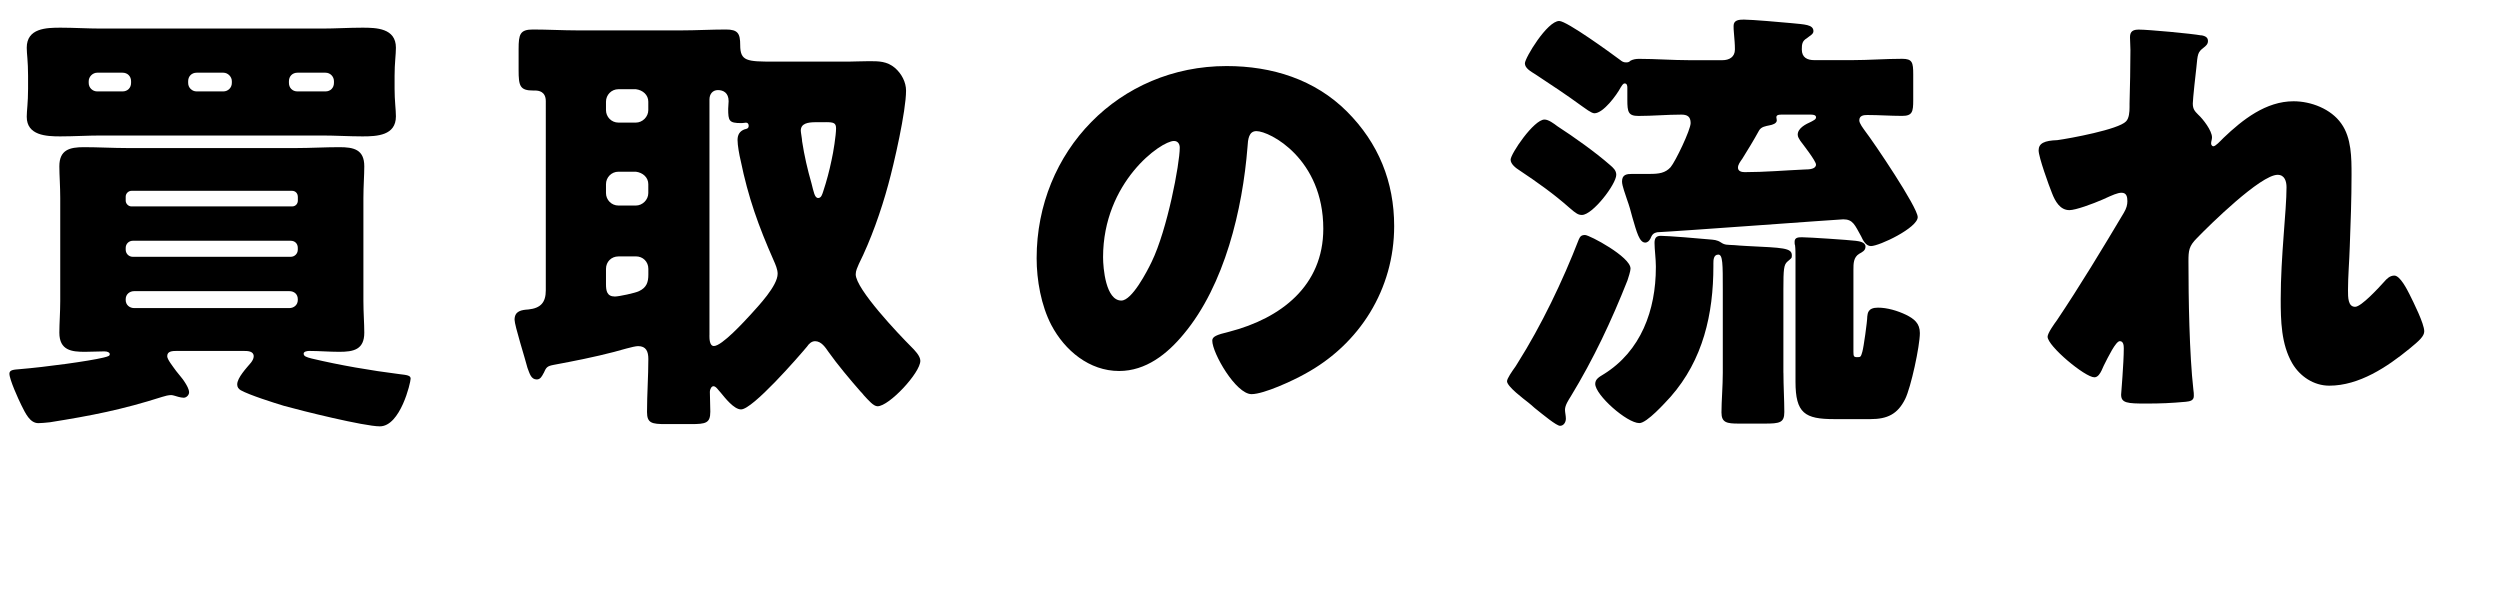 <?xml version="1.0" encoding="UTF-8"?>
<svg id="_レイヤー_2" data-name="レイヤー 2" xmlns="http://www.w3.org/2000/svg" width="507.56" height="124.56" viewBox="0 0 507.56 124.56">
  <g id="_レイヤー_1-2" data-name="レイヤー 1">
    <g>
      <path d="m36.03,71.24c-1.18,0-2.08.09-2.08,1.09,0,.63,1.09,1.99,1.81,2.99.63.81,1.36,1.63,1.63,2.08.54.81,1,1.63,1,2.26,0,.54-.54,1.09-1.09,1.09-.36,0-.72-.09-1.09-.18s-1.09-.36-1.45-.36c-.54,0-1.27.18-1.81.36-8.24,2.62-14.3,3.8-22.81,5.16-.72.09-1.9.18-2.35.18-1.72,0-2.62-1.99-3.44-3.62-.63-1.27-2.44-5.25-2.44-6.43,0-.81,1-.81,2.08-.91,5.43-.45,14.03-1.63,17.02-2.35,1.09-.27,1.27-.36,1.27-.72,0-.27-.36-.54-1.09-.54-1.18,0-2.62.09-3.98.09-2.62,0-5.16-.27-5.16-3.89,0-1.9.18-4.07.18-6.43v-20.91c0-2.44-.18-4.62-.18-6.43,0-3.35,2.08-3.89,4.98-3.89s5.88.18,8.87.18h34.21c2.9,0,5.88-.18,8.78-.18s5.07.45,5.07,3.89c0,1.81-.18,4.07-.18,6.43v20.91c0,2.35.18,4.53.18,6.43,0,3.44-2.17,3.89-5.07,3.89-2.08,0-4.07-.18-6.15-.18-.27,0-1.09.09-1.09.54,0,.54.54.72,1.63,1,5.7,1.36,12.04,2.44,17.83,3.17,1.54.18,2.26.27,2.26.91,0,.81-2.08,9.69-6.25,9.69-3.17,0-15.93-3.17-19.46-4.16-2.08-.63-6.97-2.17-8.78-3.17-.45-.27-.72-.63-.72-1.18,0-1.36,1.9-3.35,2.81-4.44.27-.36.54-.81.54-1.27,0-1.09-1.27-1.09-2.08-1.09h-13.4ZM65.35,5.8c2.72,0,5.43-.18,8.24-.18s6.79.09,6.79,4.07c0,1.45-.27,3.08-.27,5.7v2.62c0,2.53.27,4.25.27,5.61,0,3.89-3.8,4.07-6.79,4.07-2.72,0-5.52-.18-8.24-.18H20.55c-2.81,0-5.52.18-8.33.18s-6.79-.18-6.79-3.98c0-1.27.27-2.81.27-5.7v-2.62c0-2.99-.27-4.44-.27-5.7,0-3.98,3.98-4.07,6.88-4.07,2.72,0,5.43.18,8.24.18h44.8ZM19.73,14.76c-.91,0-1.72.81-1.72,1.72v.36c0,1,.81,1.72,1.72,1.72h5.16c1,0,1.72-.72,1.72-1.72v-.36c0-1-.72-1.72-1.72-1.72h-5.16Zm40.73,25.16c0-.63-.45-1.18-1.18-1.18H26.7c-.63,0-1.18.54-1.18,1.18v.81c0,.63.54,1.18,1.18,1.18h32.59c.72,0,1.18-.54,1.18-1.18v-.81Zm0,10.41c0-.91-.63-1.45-1.45-1.45H26.97c-.81,0-1.45.63-1.45,1.45v.36c0,.81.63,1.45,1.45,1.45h32.04c.81,0,1.45-.63,1.45-1.45v-.36Zm0,10.41c0-1-.72-1.63-1.72-1.63h-31.5c-.91,0-1.72.63-1.72,1.63v.18c0,1,.81,1.63,1.72,1.63h31.5c.91,0,1.72-.63,1.72-1.63v-.18ZM39.92,14.76c-1,0-1.72.72-1.72,1.72v.36c0,1,.81,1.72,1.72,1.72h5.43c.91,0,1.72-.72,1.72-1.72v-.36c0-.91-.81-1.72-1.72-1.72h-5.43Zm20.46,0c-1,0-1.72.72-1.72,1.72v.36c0,1,.72,1.72,1.72,1.72h5.7c1,0,1.72-.72,1.72-1.72v-.36c0-.91-.72-1.72-1.72-1.72h-5.7Z"/>
      <path d="m110.35,75.77c-.27.54-.63,1.27-1.36,1.27-1.18,0-1.45-1.18-1.9-2.35-.45-1.81-2.62-8.6-2.62-9.78,0-1.81,1.45-1.99,2.81-2.08,2.53-.27,3.53-1.45,3.53-3.89V20.55c0-1.99-1.45-2.17-2.17-2.17h-.36c-2.72,0-2.99-.91-2.99-4.16v-4.25c0-2.99.27-3.98,2.9-3.98,2.99,0,6.06.18,9.05.18h21.09c2.99,0,6.06-.18,9.05-.18,2.44,0,2.9.81,2.9,3.17,0,3.26,1.36,3.35,6.79,3.35h15.21c1.09,0,2.53-.09,4.16-.09,1.99,0,3.62,0,5.25,1.36,1.36,1.18,2.26,2.9,2.26,4.62,0,4.16-2.44,14.84-3.62,19.1-1.45,5.34-3.53,11.22-5.97,16.11-.27.63-.63,1.36-.63,2.08,0,2.99,8.78,12.22,11.22,14.66.72.72,1.9,1.9,1.9,2.9,0,2.44-6.34,9.23-8.69,9.23-.81,0-1.81-1.18-2.81-2.26-.18-.27-.45-.54-.63-.72-1.99-2.26-4.8-5.61-6.52-8.06-.63-.91-1.45-2.17-2.72-2.17-.72,0-1.27.54-1.63,1.09-1.81,2.17-11.04,12.76-13.4,12.76-1.45,0-3.26-2.35-4.16-3.44-.45-.45-.91-1.27-1.45-1.27-.36,0-.72.54-.72,1.18,0,1.27.09,2.62.09,3.98,0,2.35-.91,2.53-3.98,2.53h-5.07c-2.81,0-3.8-.18-3.8-2.44,0-3.62.27-7.24.27-10.77,0-1.54-.45-2.62-2.08-2.62-.91,0-3.8.91-4.89,1.18-3.8,1-8.33,1.9-12.22,2.62-1.45.27-1.54.54-2.08,1.72Zm15.21-57.66c-1.45,0-2.53,1.18-2.53,2.53v1.72c0,1.36,1.09,2.53,2.53,2.53h3.53c1.36,0,2.53-1.18,2.53-2.53v-1.72c0-1.36-1.09-2.35-2.53-2.53h-3.53Zm0,16.75c-1.45,0-2.53,1.18-2.53,2.53v1.81c0,1.36,1.09,2.53,2.53,2.53h3.53c1.36,0,2.53-1.18,2.53-2.53v-1.81c0-1.36-1.09-2.35-2.53-2.53h-3.53Zm0,17.2c-1.45,0-2.53,1.09-2.53,2.53v3.08c0,1.36.18,2.53,1.81,2.53.81,0,4.16-.72,4.89-1.09,1.54-.72,1.9-1.81,1.9-3.35v-1.18c0-1.45-1.09-2.53-2.53-2.53h-3.53Zm18.47,16.02c0,.63,0,2.17.91,2.17,1.63,0,6.16-4.98,7.42-6.34,1.63-1.81,5.52-5.88,5.52-8.33,0-.91-.45-1.9-.81-2.72-3.08-6.97-5.16-12.76-6.7-20.28-.27-1.09-.63-3.08-.63-4.16s.45-1.81,1.45-2.17c.45-.09.81-.18.81-.72,0-.36-.18-.63-.54-.63-.27,0-.45.09-1,.09-2.44,0-2.62-.45-2.62-2.9,0-.54.09-1,.09-1.54,0-1.72-1.09-2.26-2.17-2.26s-1.72.81-1.72,1.9v47.88Zm23.62-43.27h-1.99c-1.72,0-3.08.27-3.08,1.72,0,.36.27,1.72.27,2.17.45,2.9,1.09,5.7,1.9,8.51.45,1.72.63,2.99,1.36,2.99.63,0,.81-.72,1-1.27.72-2.17,1.27-4.25,1.72-6.43.36-1.54.91-5.07.91-6.43,0-1.09-.45-1.27-2.08-1.27Z"/>
      <path d="m273.46,22.64c6.43,6.43,9.59,14.3,9.59,23.26,0,12.76-6.97,23.99-18.19,30.05-2.26,1.27-8.24,4.07-10.77,4.07-3.17,0-7.97-8.33-7.97-10.86,0-.81.81-1.18,3.44-1.81,10.5-2.72,19.1-9.32,19.1-20.91,0-14.21-10.86-19.82-13.58-19.82-1.54,0-1.72,1.63-1.81,3.26-1,12.58-4.62,27.97-12.94,37.93-3.35,4.07-7.69,7.51-13.12,7.51-6.06,0-11.04-4.16-13.76-9.32-2.08-3.98-2.99-9.14-2.99-13.58,0-21.72,16.75-39.01,38.56-39.01,9.23,0,17.92,2.72,24.44,9.23Zm-49.51,29.6c0,2.17.54,8.78,3.71,8.78,2.17,0,5.25-5.97,6.16-7.87,3.17-6.52,5.7-19.91,5.7-23.17,0-.72-.36-1.36-1.18-1.36-2.62,0-14.39,8.33-14.39,23.62Z"/>
      <path d="m331.04,54.5c0,.54-.45,1.9-.63,2.44-3.26,8.24-6.88,15.93-11.5,23.53-.45.72-1.18,1.81-1.18,2.72,0,.54.18,1.18.18,1.81,0,.72-.45,1.45-1.18,1.45s-3.35-2.17-5.16-3.62c-.54-.45-1-.91-1.27-1.09-.91-.72-4.34-3.26-4.34-4.34,0-.54,1-1.99,1.72-2.99.18-.27.36-.54.45-.72,4.8-7.6,9.14-16.65,12.4-25.07.27-.63.54-.91,1.27-.91.91,0,9.23,4.44,9.23,6.79Zm-17.47-30.23c.81,0,1.9.81,2.62,1.36,3.35,2.17,7.69,5.25,10.68,7.87.63.54,1.27,1.09,1.27,1.99,0,1.9-4.8,8.15-6.97,8.15-.72,0-1.18-.27-2.53-1.45-3.17-2.81-6.61-5.25-10.14-7.6-.72-.45-1.81-1.27-1.81-2.17,0-1.18,4.71-8.15,6.88-8.15Zm21.45,24.26c-.18.36-.54.72-1,.72-1.18,0-1.72-2.08-2.62-5.16-.27-1.09-.63-2.35-1.09-3.62-.27-.91-1-2.72-1-3.62,0-1.45,1-1.54,2.08-1.54h3.53c1.9,0,3.17-.18,4.25-1.36,1-1.18,4.07-7.6,4.07-8.96s-.72-1.72-1.9-1.72c-2.9,0-5.79.27-8.69.27-2.08,0-2.26-.81-2.26-3.26v-2.53c0-.36-.09-.81-.54-.81-.36,0-.63.54-.81.81-.81,1.54-3.53,5.25-5.34,5.25-.63,0-1.99-1.09-2.53-1.45-3.08-2.26-6.25-4.34-9.41-6.43-1-.63-2.17-1.27-2.17-2.26,0-1.09,4.53-8.6,6.97-8.6,1.54,0,10.5,6.52,12.31,7.87.45.36.72.54,1.27.54.45,0,.63-.09.91-.36.54-.27,1.09-.36,1.72-.36,3.35,0,6.79.27,10.14.27h6.79c1.36,0,2.53-.63,2.53-2.17,0-1.18-.09-1.9-.18-3.08-.09-.72-.09-1.45-.09-1.72,0-1.18,1.09-1.27,2.08-1.27,1.63,0,7.78.54,9.69.72,2.62.27,4.44.27,4.44,1.63,0,.63-.72.91-1.36,1.45-.91.54-1,1.18-1,2.26,0,1.63,1.09,2.17,2.53,2.17h7.69c3.35,0,6.7-.27,10.14-.27,2.08,0,2.26.72,2.26,3.17v5.25c0,2.35-.18,3.17-2.26,3.17-2.35,0-4.71-.18-7.06-.18-.72,0-1.63.09-1.63,1.09,0,.63.81,1.63,1.18,2.17,1.81,2.35,10.68,15.48,10.68,17.47,0,2.17-7.78,5.88-9.5,5.88-1,0-1.63-1.18-1.99-1.99-1.27-2.26-1.63-3.44-3.62-3.44-.72,0-33.67,2.44-37.74,2.62-.91.18-1.09.54-1.45,1.36Zm27.06,27.15c0,2.72.18,5.52.18,7.97,0,2.17-.91,2.35-3.98,2.35h-5.25c-2.44,0-3.53-.18-3.53-2.26,0-2.26.27-5.34.27-8.06v-16.93c0-5.16,0-7.06-.91-7.06-1,0-1,1.18-1,1.81v.54c0,9.69-2.08,19.01-8.69,26.52-1.09,1.18-4.8,5.34-6.34,5.34-2.53,0-8.96-5.7-8.96-7.97,0-1,.91-1.45,1.63-1.9,7.69-4.71,10.68-13.12,10.68-21.72v-.27c0-1.45-.27-3.44-.27-4.71,0-.91.27-1.45,1.27-1.45,1.36,0,8.06.54,9.78.72,1,.09,1.63.09,2.44.63.81.54,1.18.45,2.72.54.63.09,1.45.09,2.62.18,7.24.36,9.05.36,9.05,1.9,0,.63-.09.54-.91,1.27-.72.63-.81,1.54-.81,5.61v16.93Zm-8.42-43.36c-.36.54-.81,1.09-.81,1.72,0,.72.72.91,1.36.91,4.07,0,8.15-.36,12.22-.54.91,0,2.26-.09,2.26-1,0-.72-2.62-4.07-3.17-4.8-.27-.45-.54-.81-.54-1.27,0-1.36,1.72-2.17,2.72-2.62.45-.27,1-.45,1-.91,0-.54-.81-.54-1.09-.54h-5.88c-.45,0-1.09,0-1.09.54,0,.18.09.36.09.63,0,.63-.91.91-1.45,1-.81.18-1.72.27-2.17,1.09-1.09,1.99-2.26,3.89-3.44,5.79Zm22.63,39.1c0,.91.09,1.09.72,1.09h.18c.54,0,.63-.09.91-1.09.27-.91,1-6.16,1-7.15.09-.63.09-1.81,2.17-1.81,1.9,0,3.98.63,5.7,1.45,1.63.81,2.81,1.72,2.81,3.71,0,2.62-1.81,11.04-2.99,13.4-1.54,3.08-3.62,4.07-7.06,4.07h-7.33c-5.97,0-7.87-1.18-7.87-7.6v-25.25c0-.81,0-1.72-.09-2.44-.09-.18-.09-.45-.09-.72,0-.91.81-.91,1.54-.91,1.36,0,9.41.54,10.86.72.72.09,1.99.27,1.99,1.18,0,.81-.63,1.09-1.27,1.45-1.18.72-1.18,1.99-1.18,3.26v16.65Z"/>
      <path d="m446.91,7.16c1,.18,1.36.54,1.36,1.18s-.45,1-.91,1.36c-1.18.91-1.18,1.27-1.45,4.07-.09.63-.72,6.43-.72,7.24,0,1.09.36,1.54,1.09,2.26,1,.91,2.81,3.26,2.81,4.62,0,.45-.18.81-.18,1.18,0,.54.36.63.45.63.45,0,1.36-1,2.08-1.72,3.89-3.71,8.6-7.42,14.21-7.42,3.53,0,7.6,1.54,9.69,4.53,2.08,2.9,2.08,6.97,2.08,10.41,0,4.89-.18,9.78-.36,14.57-.09,2.99-.36,5.97-.36,8.87,0,1.45,0,3.35,1.45,3.35,1.27,0,4.89-3.98,5.88-5.07.54-.63,1.18-1.27,2.08-1.27,1.18,0,2.62,2.9,3.08,3.8.81,1.63,2.99,5.97,2.99,7.51,0,1-1,1.9-2.99,3.53-4.53,3.71-10.23,7.51-16.29,7.51-3.17,0-5.97-1.9-7.51-4.53-2.26-3.89-2.35-8.69-2.35-13.03,0-8.78,1.18-17.92,1.18-22.72,0-1.18-.36-2.53-1.81-2.53-3.44,0-13.76,10.14-16.38,12.85-1.63,1.63-1.72,2.53-1.72,4.71,0,7.42.18,18.83,1,26.07.09.45.09.91.09,1.27,0,.91-.72,1.09-1.63,1.18-2.99.27-5.07.36-8.06.36-3.8,0-5.07-.09-5.07-1.81,0-.18.54-6.43.54-9.41,0-.63-.09-1.45-.81-1.45-.81,0-2.35,3.17-3.26,4.98-.18.45-.36.81-.45,1-.27.54-.72,1.36-1.45,1.36-1.9,0-9.5-6.34-9.5-8.24,0-.72,1.36-2.62,1.9-3.35,4.62-6.88,9.32-14.66,13.58-21.81.54-.91.72-1.63.72-2.35,0-.91-.18-1.72-1.18-1.72-.81,0-1.81.45-3.8,1.36-2.08.91-5.52,2.17-6.79,2.17-1.9,0-2.9-1.81-3.53-3.44-.63-1.54-2.72-7.33-2.72-8.69,0-1.45,1.18-1.99,3.8-2.08,2.62-.36,12.4-2.17,13.94-3.8.63-.63.72-1.9.72-2.9v-.72c.09-3.62.18-7.24.18-10.86,0-.91-.09-1.72-.09-2.62,0-1.27.72-1.54,1.81-1.54,1.9,0,10.68.81,12.67,1.18Z"/>
    </g>
  </g>
</svg>
